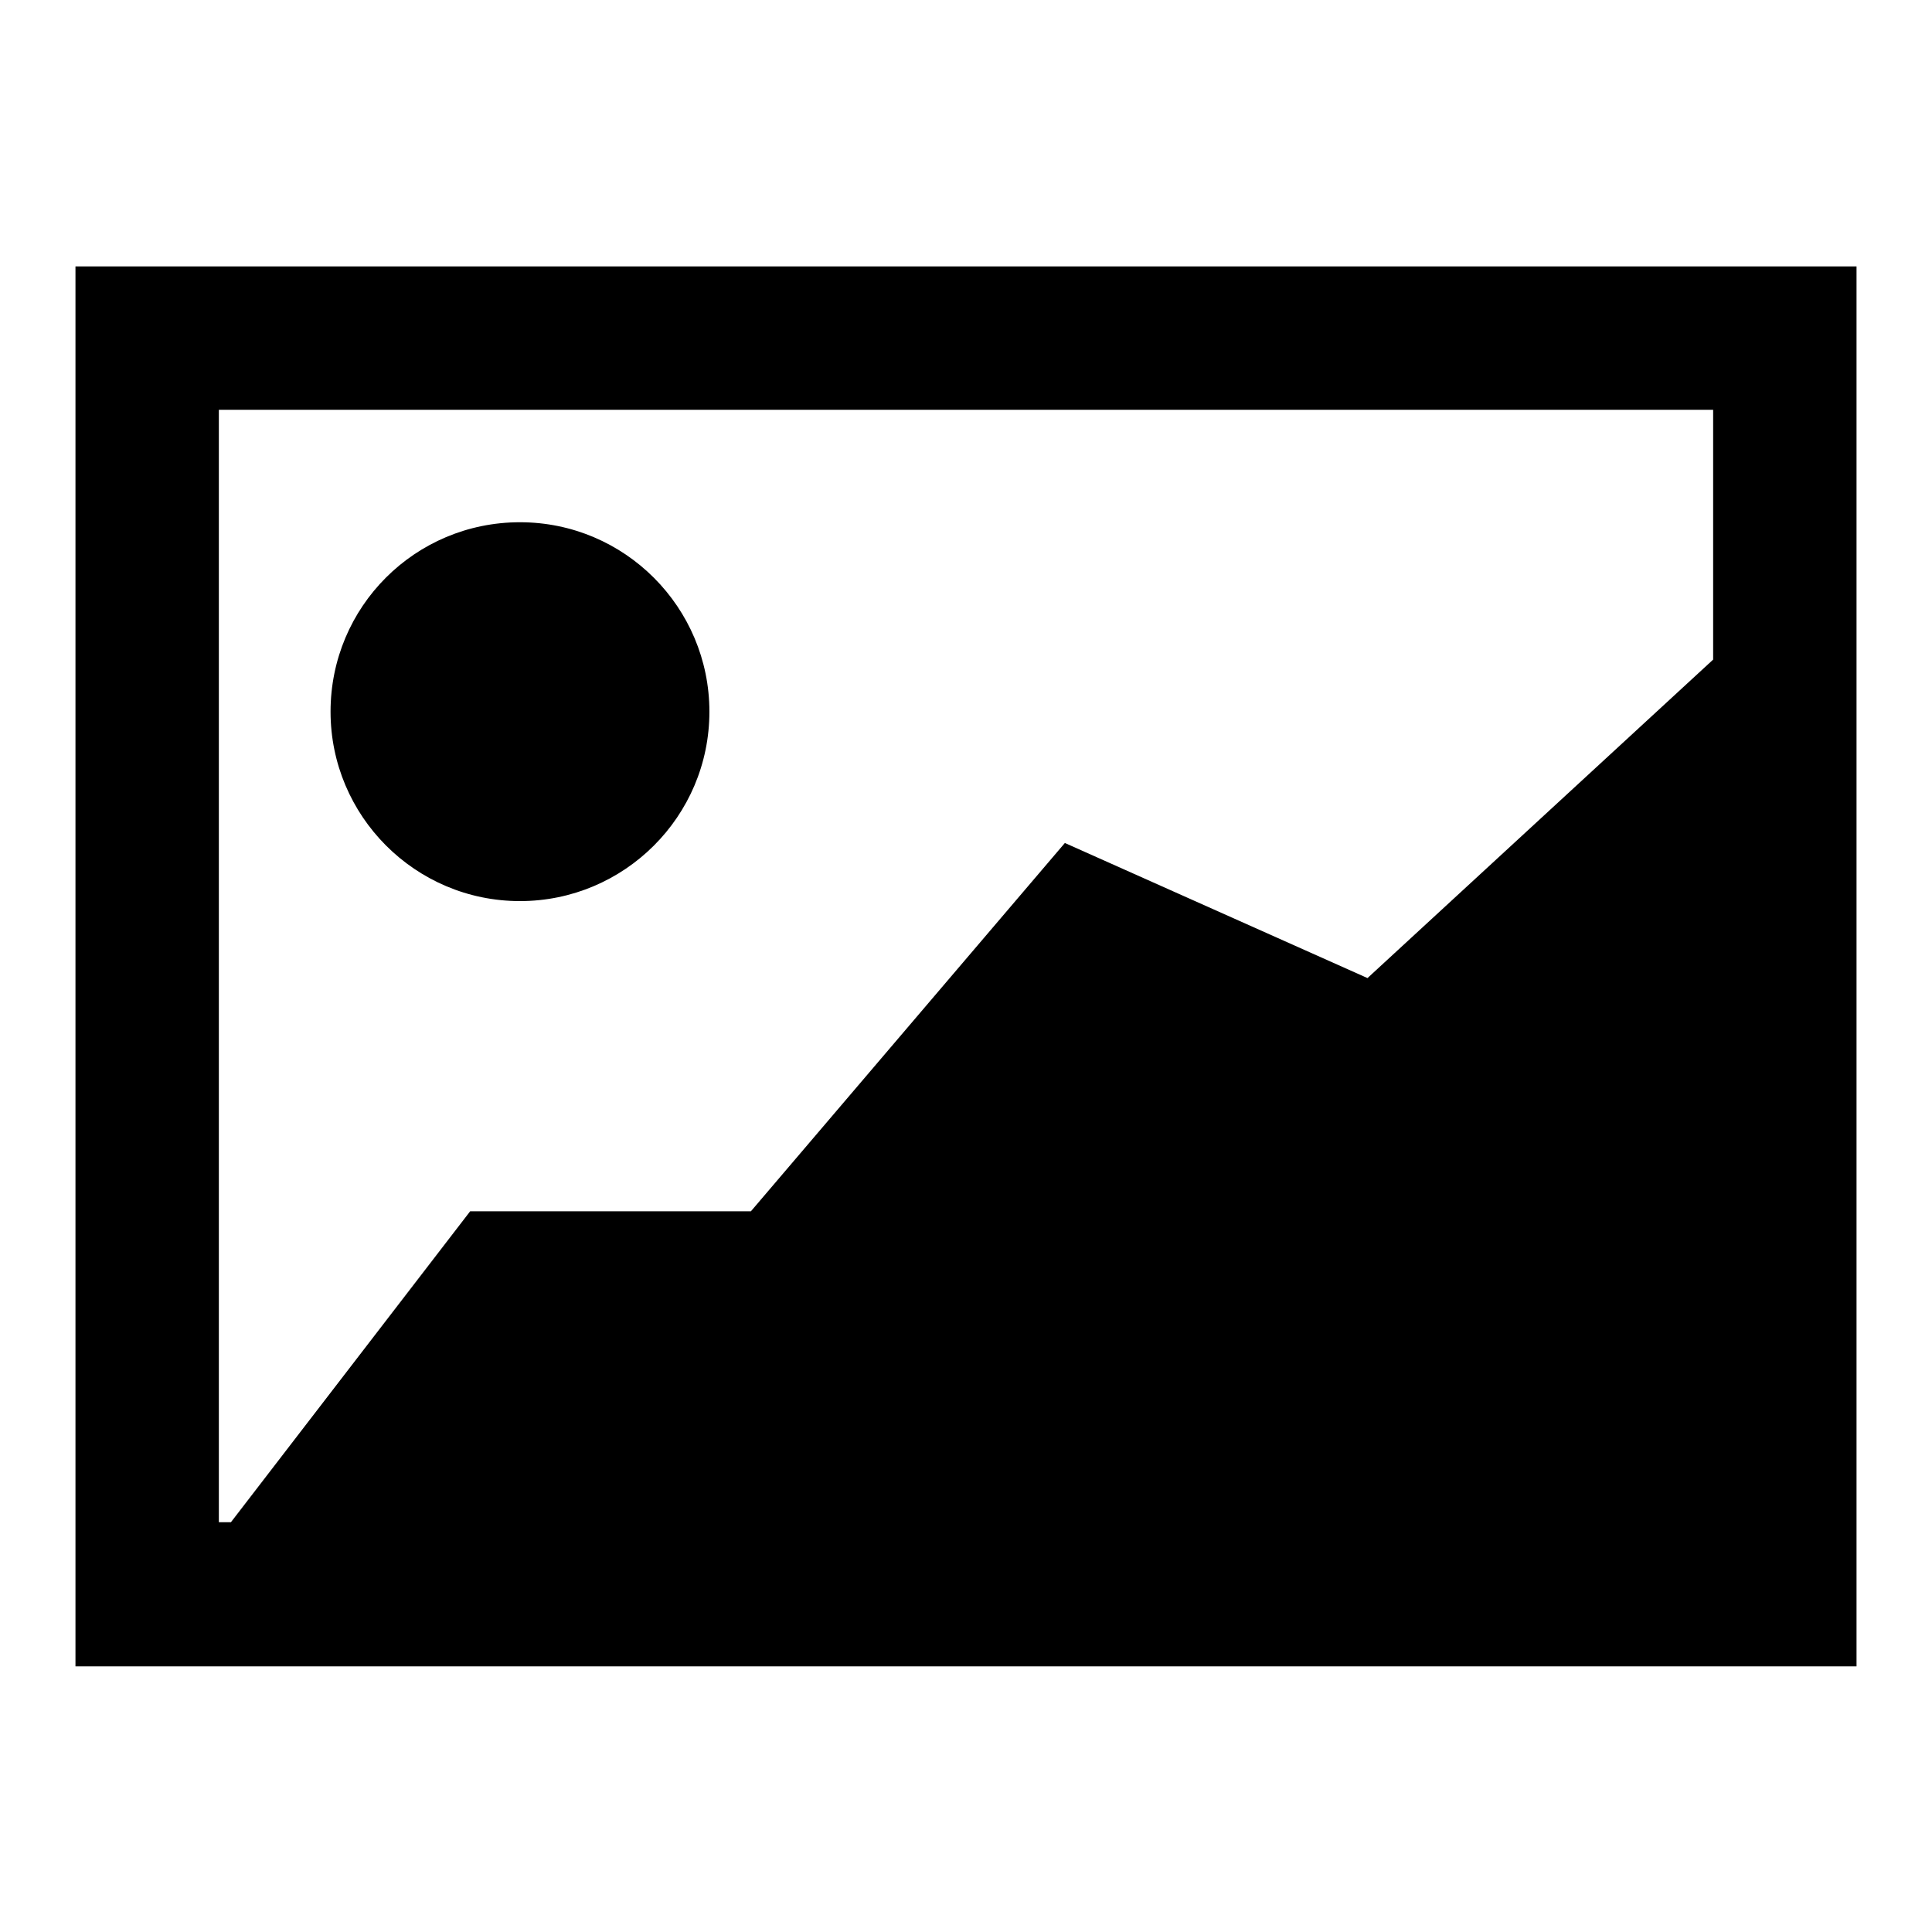 <?xml version="1.0" encoding="utf-8"?>
<!-- Svg Vector Icons : http://www.onlinewebfonts.com/icon -->
<!DOCTYPE svg PUBLIC "-//W3C//DTD SVG 1.1//EN" "http://www.w3.org/Graphics/SVG/1.1/DTD/svg11.dtd">
<svg version="1.1" xmlns="http://www.w3.org/2000/svg" xmlns:xlink="http://www.w3.org/1999/xlink" x="0px" y="0px" viewBox="0 0 256 256" enable-background="new 0 0 256 256" xml:space="preserve">
<g><g><path fill="#000000" d="M10,35.3v185.5h236V35.3H10z M227,87.4l-45.8,42.2l-40.1-17.9l-41.6,48.8H62.3l-31.7,41.2H29V54.3h198V87.4z M68.9,119.4c13.8,0,25.1-11.2,25.1-25.1c0-13.8-11.2-25.1-25.1-25.1S43.8,80.4,43.8,94.3C43.8,108.1,55,119.4,68.9,119.4z"/></g></g>
</svg>